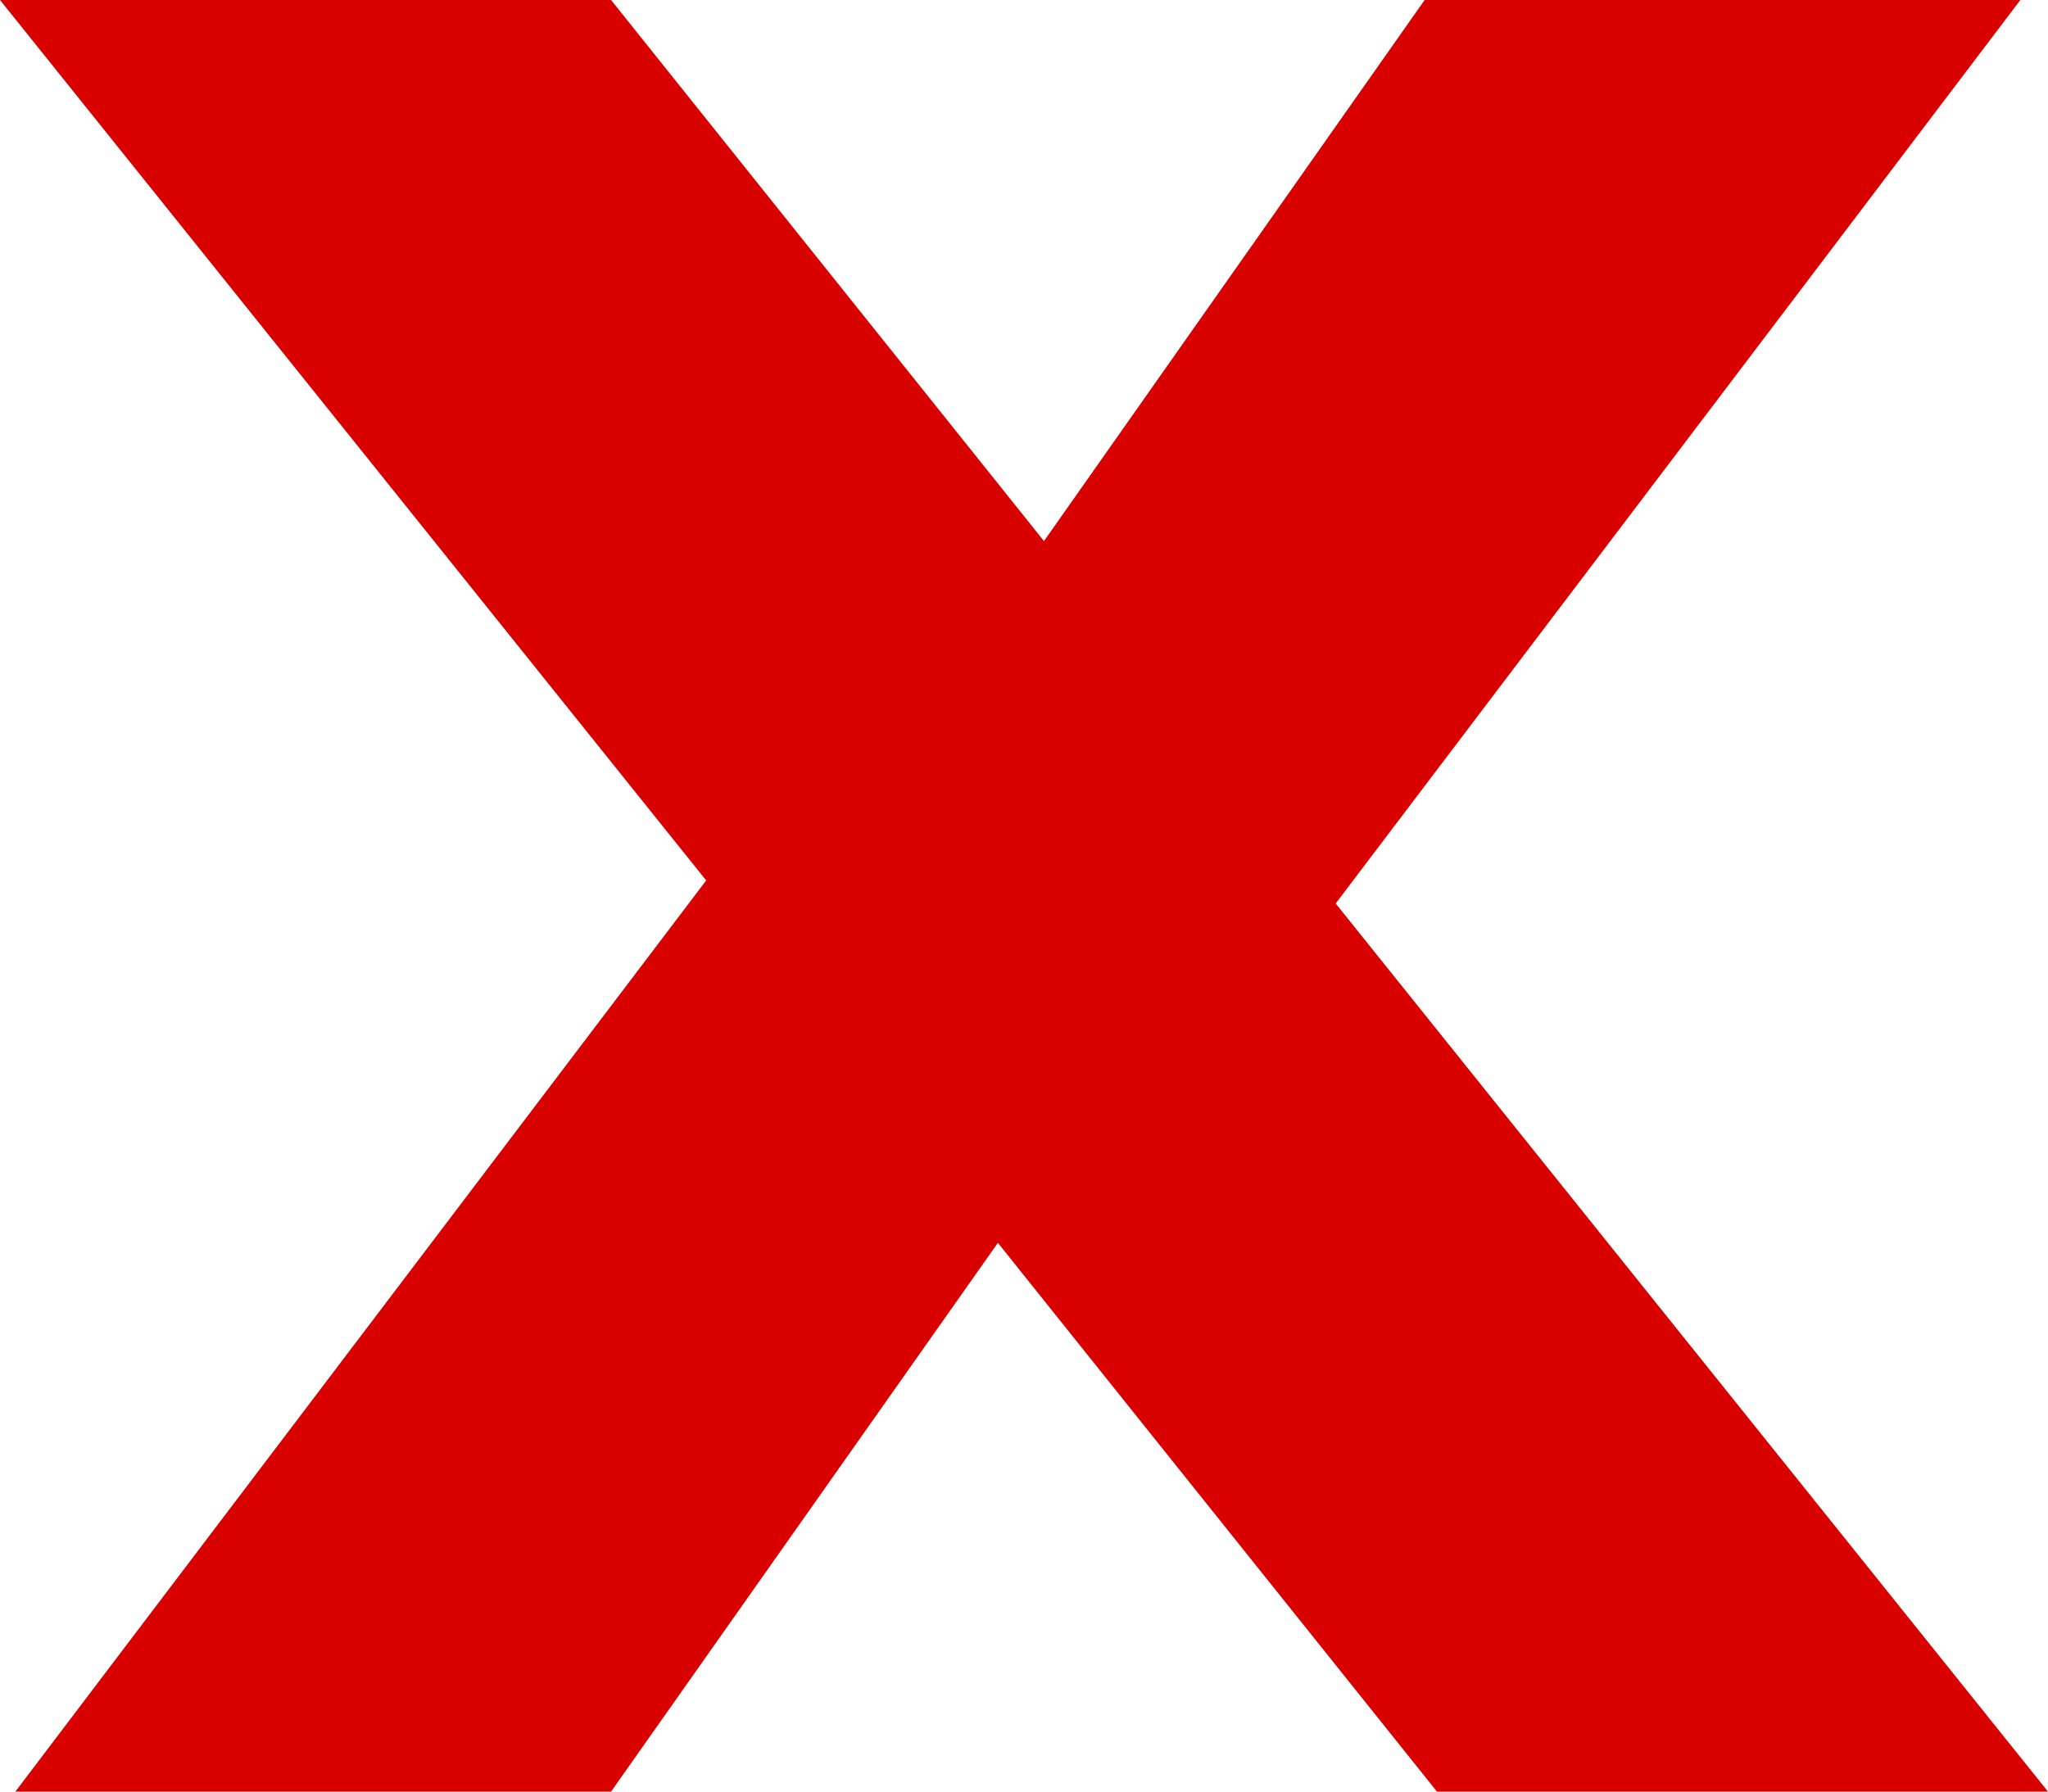 <svg width="16" height="14" viewBox="0 0 16 14" fill="none" xmlns="http://www.w3.org/2000/svg">
<path d="M11.226 14L7.796 9.712L4.774 14H0.12L5.517 6.88L0 0H4.774L8.156 4.228L11.13 0H15.784L10.435 7.06L16 14H11.226Z" fill="#D90000"/>
</svg>
